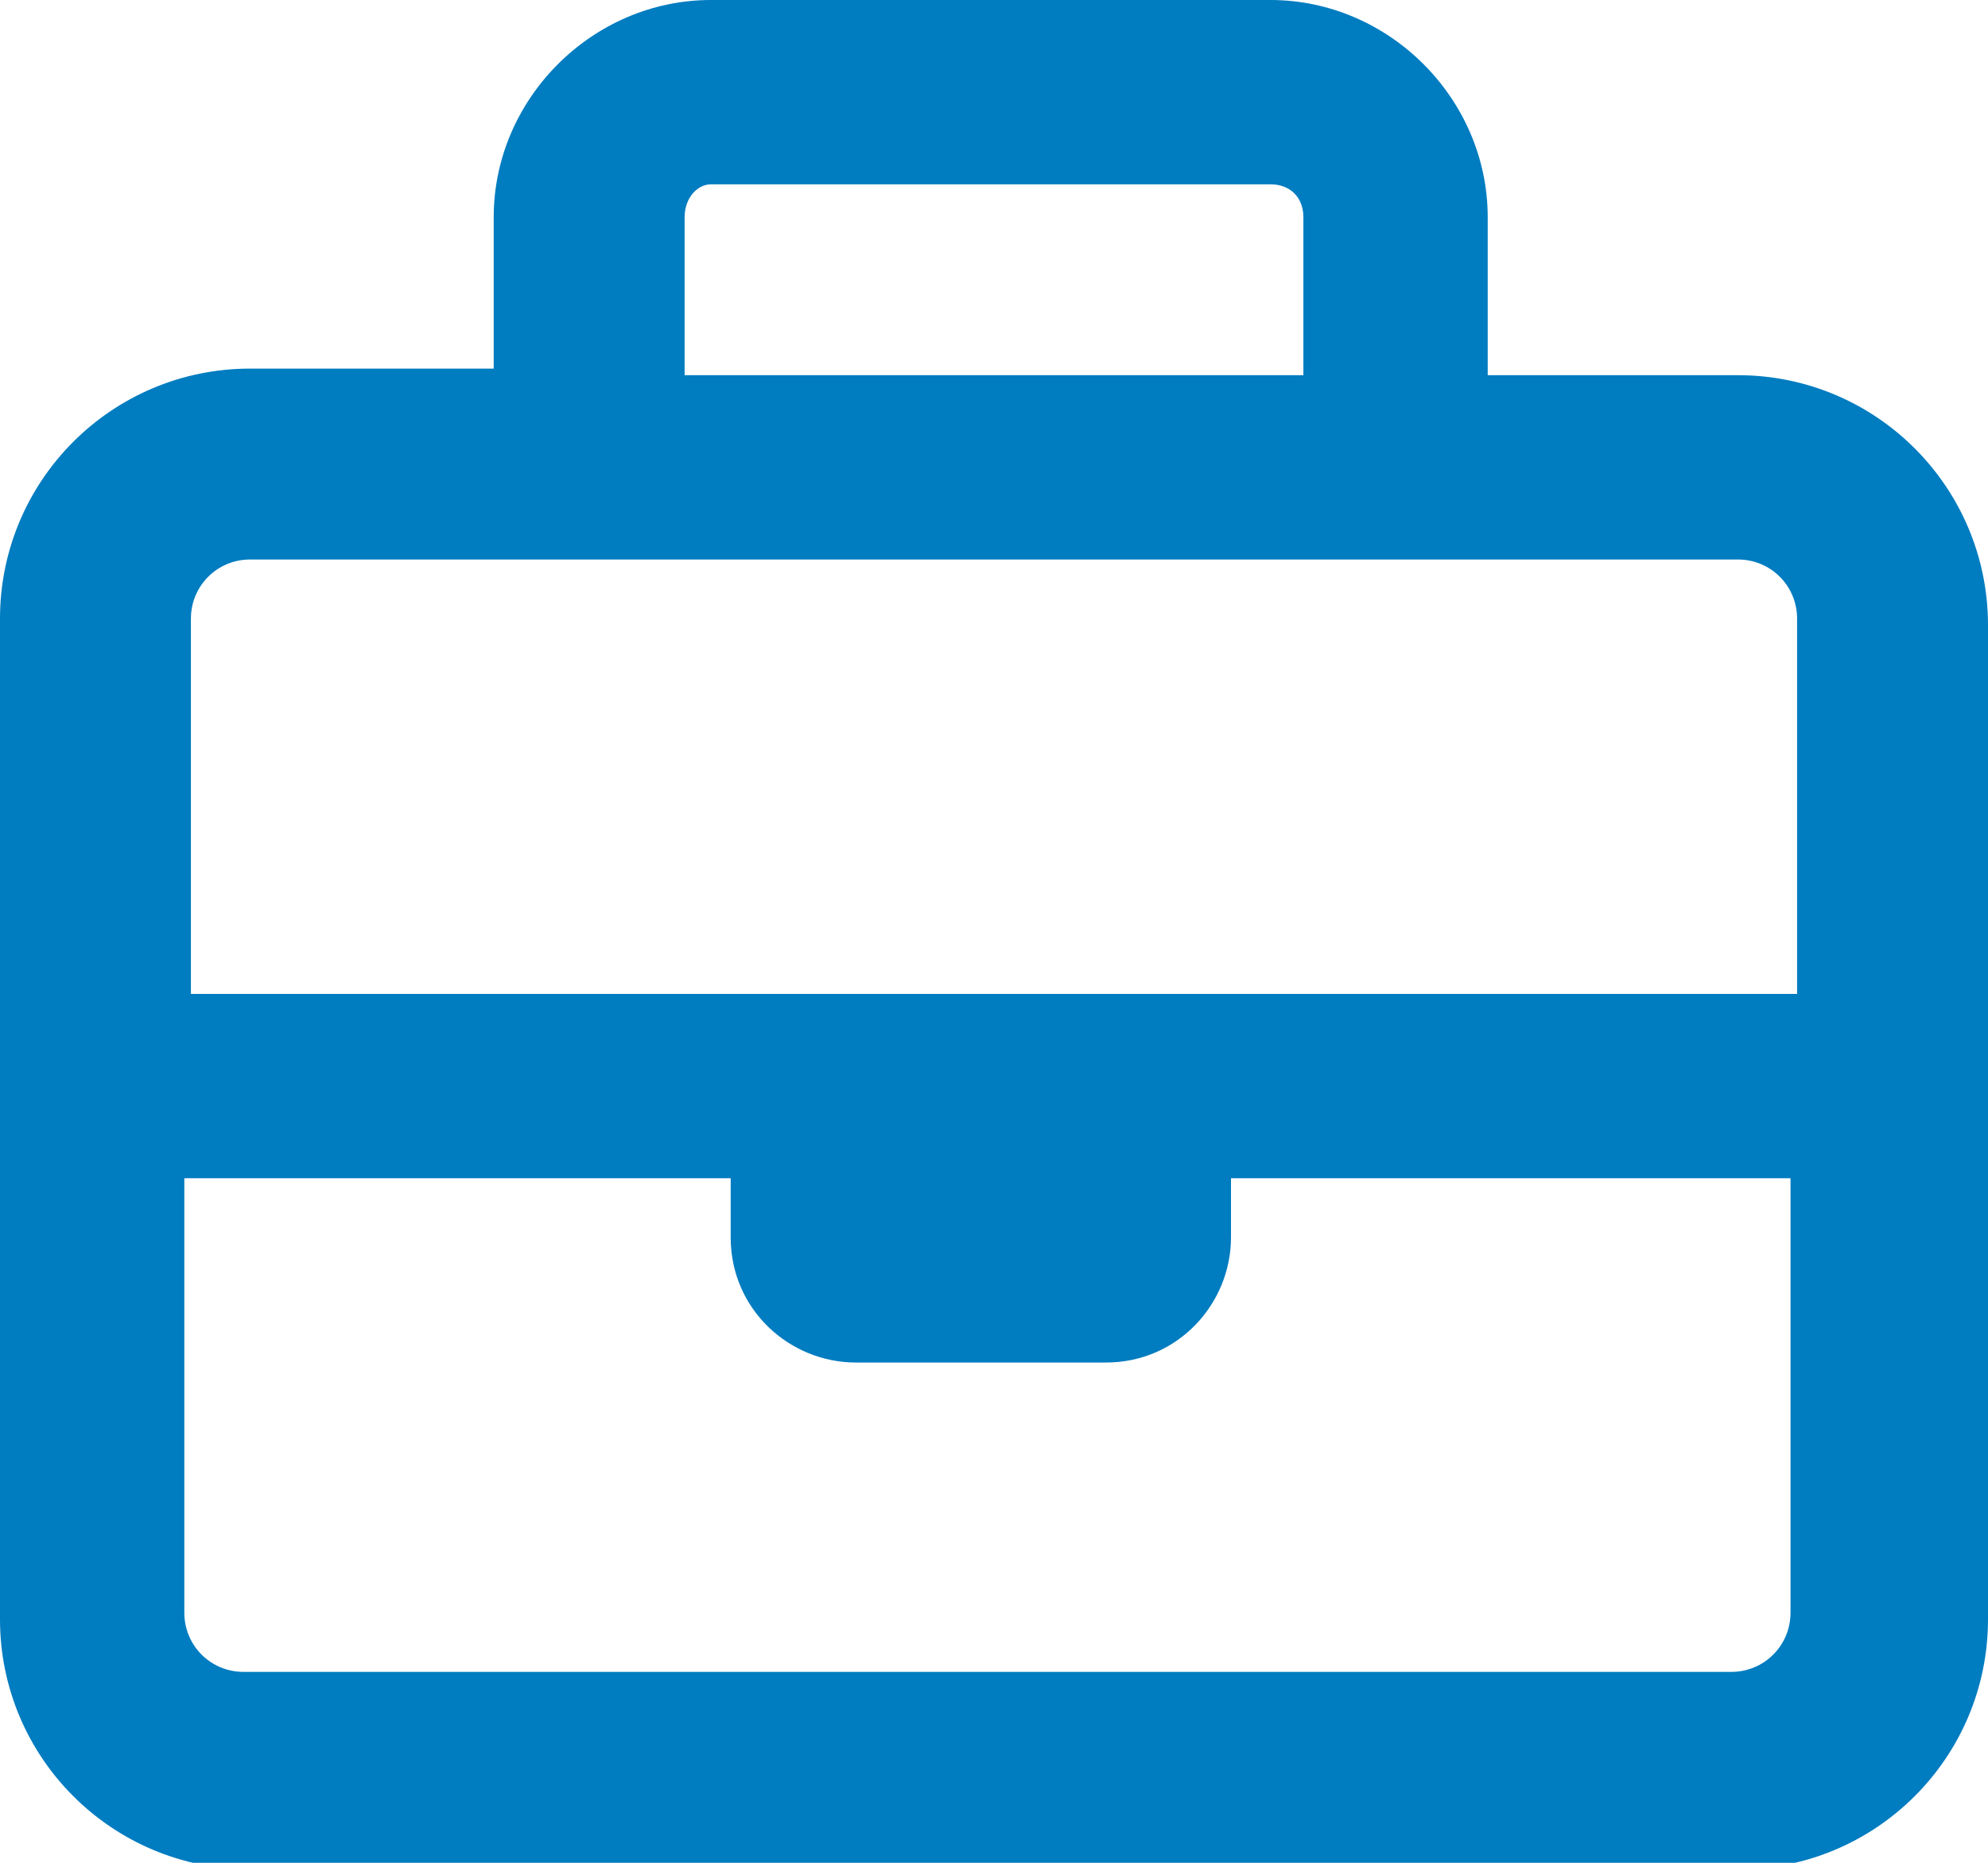 <?xml version="1.0" encoding="UTF-8"?>
<!-- Generator: Adobe Illustrator 28.3.0, SVG Export Plug-In . SVG Version: 6.00 Build 0)  -->
<svg xmlns="http://www.w3.org/2000/svg" xmlns:xlink="http://www.w3.org/1999/xlink" version="1.1" id="Layer_1" x="0px" y="0px" viewBox="0 0 30.2 28.3" style="enable-background:new 0 0 30.2 28.3;" xml:space="preserve">
<style type="text/css">
	.st0{fill:#007CC0;}
</style>
<path class="st0" d="M10.4,3.3v2.4h9.4V3.3c0-0.3-0.2-0.5-0.5-0.5h-8.5C10.6,2.8,10.4,3,10.4,3.3z M7.5,5.7V3.3C7.5,1.5,9,0,10.8,0  h8.5c1.8,0,3.3,1.5,3.3,3.3v2.4h3.8c2.1,0,3.8,1.7,3.8,3.8v7.1v8c0,2.1-1.7,3.8-3.8,3.8H3.8c-2.1,0-3.8-1.7-3.8-3.8v-8V9.4  c0-2.1,1.7-3.8,3.8-3.8H7.5z M2.8,17.9v6.6c0,0.5,0.4,0.9,0.9,0.9h22.6c0.5,0,0.9-0.4,0.9-0.9v-6.6h-8.5v0.9c0,1-0.8,1.9-1.9,1.9  h-3.8c-1,0-1.9-0.8-1.9-1.9v-0.9H2.8z M11.3,15.1h7.5h8.5V9.4c0-0.5-0.4-0.9-0.9-0.9h-5.2H9H3.8c-0.5,0-0.9,0.4-0.9,0.9v5.7H11.3z"></path>
</svg>
